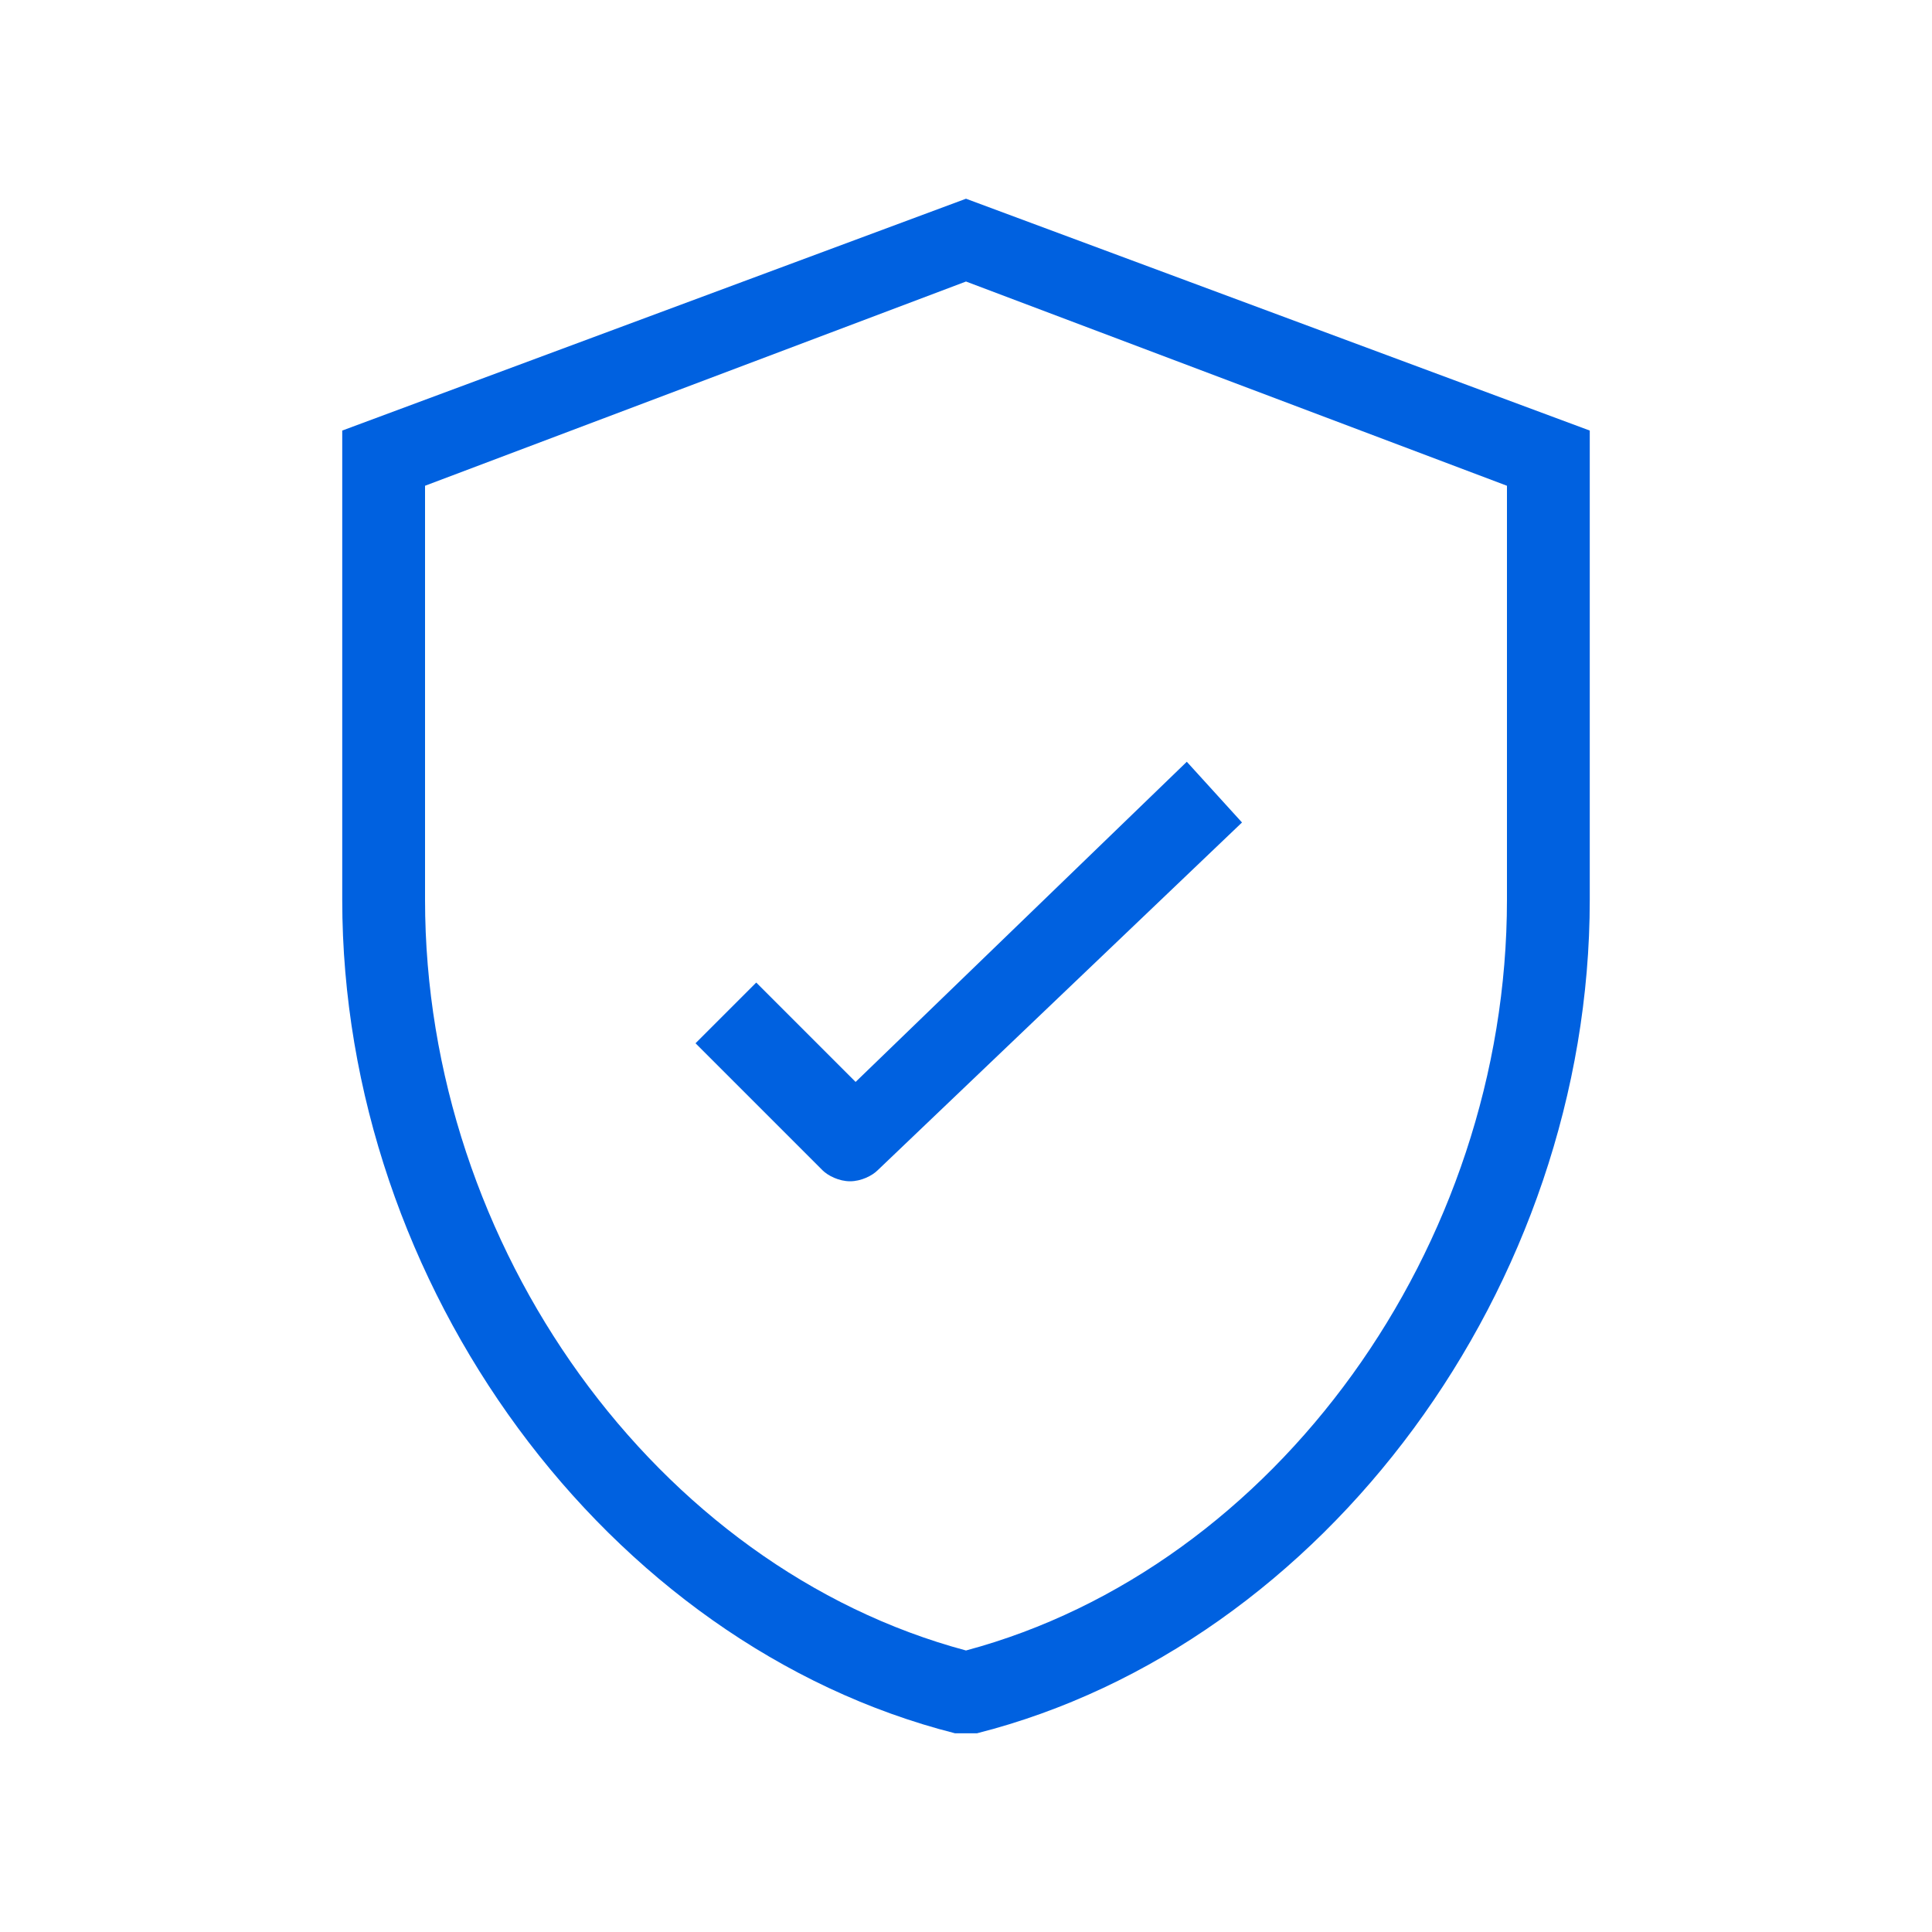 <?xml version="1.0" encoding="utf-8"?>
<!-- Generator: Adobe Illustrator 24.0.0, SVG Export Plug-In . SVG Version: 6.00 Build 0)  -->
<svg version="1.1" id="Layer_1" xmlns="http://www.w3.org/2000/svg" xmlns:xlink="http://www.w3.org/1999/xlink" x="0px" y="0px"
	 viewBox="0 0 35 35" style="enable-background:new 0 0 35 35;" xml:space="preserve">
<style type="text/css">
	.st0{fill:#0061E0;}
</style>
<g>
	<g>
		<path class="st0" d="M17.5,31.4h-0.2C11,29.8,6.2,23.3,6.2,16.3V7.8l11.3-4.2l11.3,4.2v8.5c0,7-4.8,13.5-11.1,15.1H17.5z M7.7,8.8
			v7.5c0,6.3,4.2,12.1,9.8,13.6c5.6-1.5,9.8-7.3,9.8-13.6V8.8l-9.8-3.7L7.7,8.8z"/>
	</g>
</g>
<g>
	<g>
		<path class="st0" d="M15.4,21.4c-0.2,0-0.4-0.1-0.5-0.2l-2.3-2.3l1.1-1.1l1.8,1.8l6-5.8l1,1.1l-6.6,6.3
			C15.8,21.3,15.6,21.4,15.4,21.4z"/>
	</g>
</g>
</svg>
